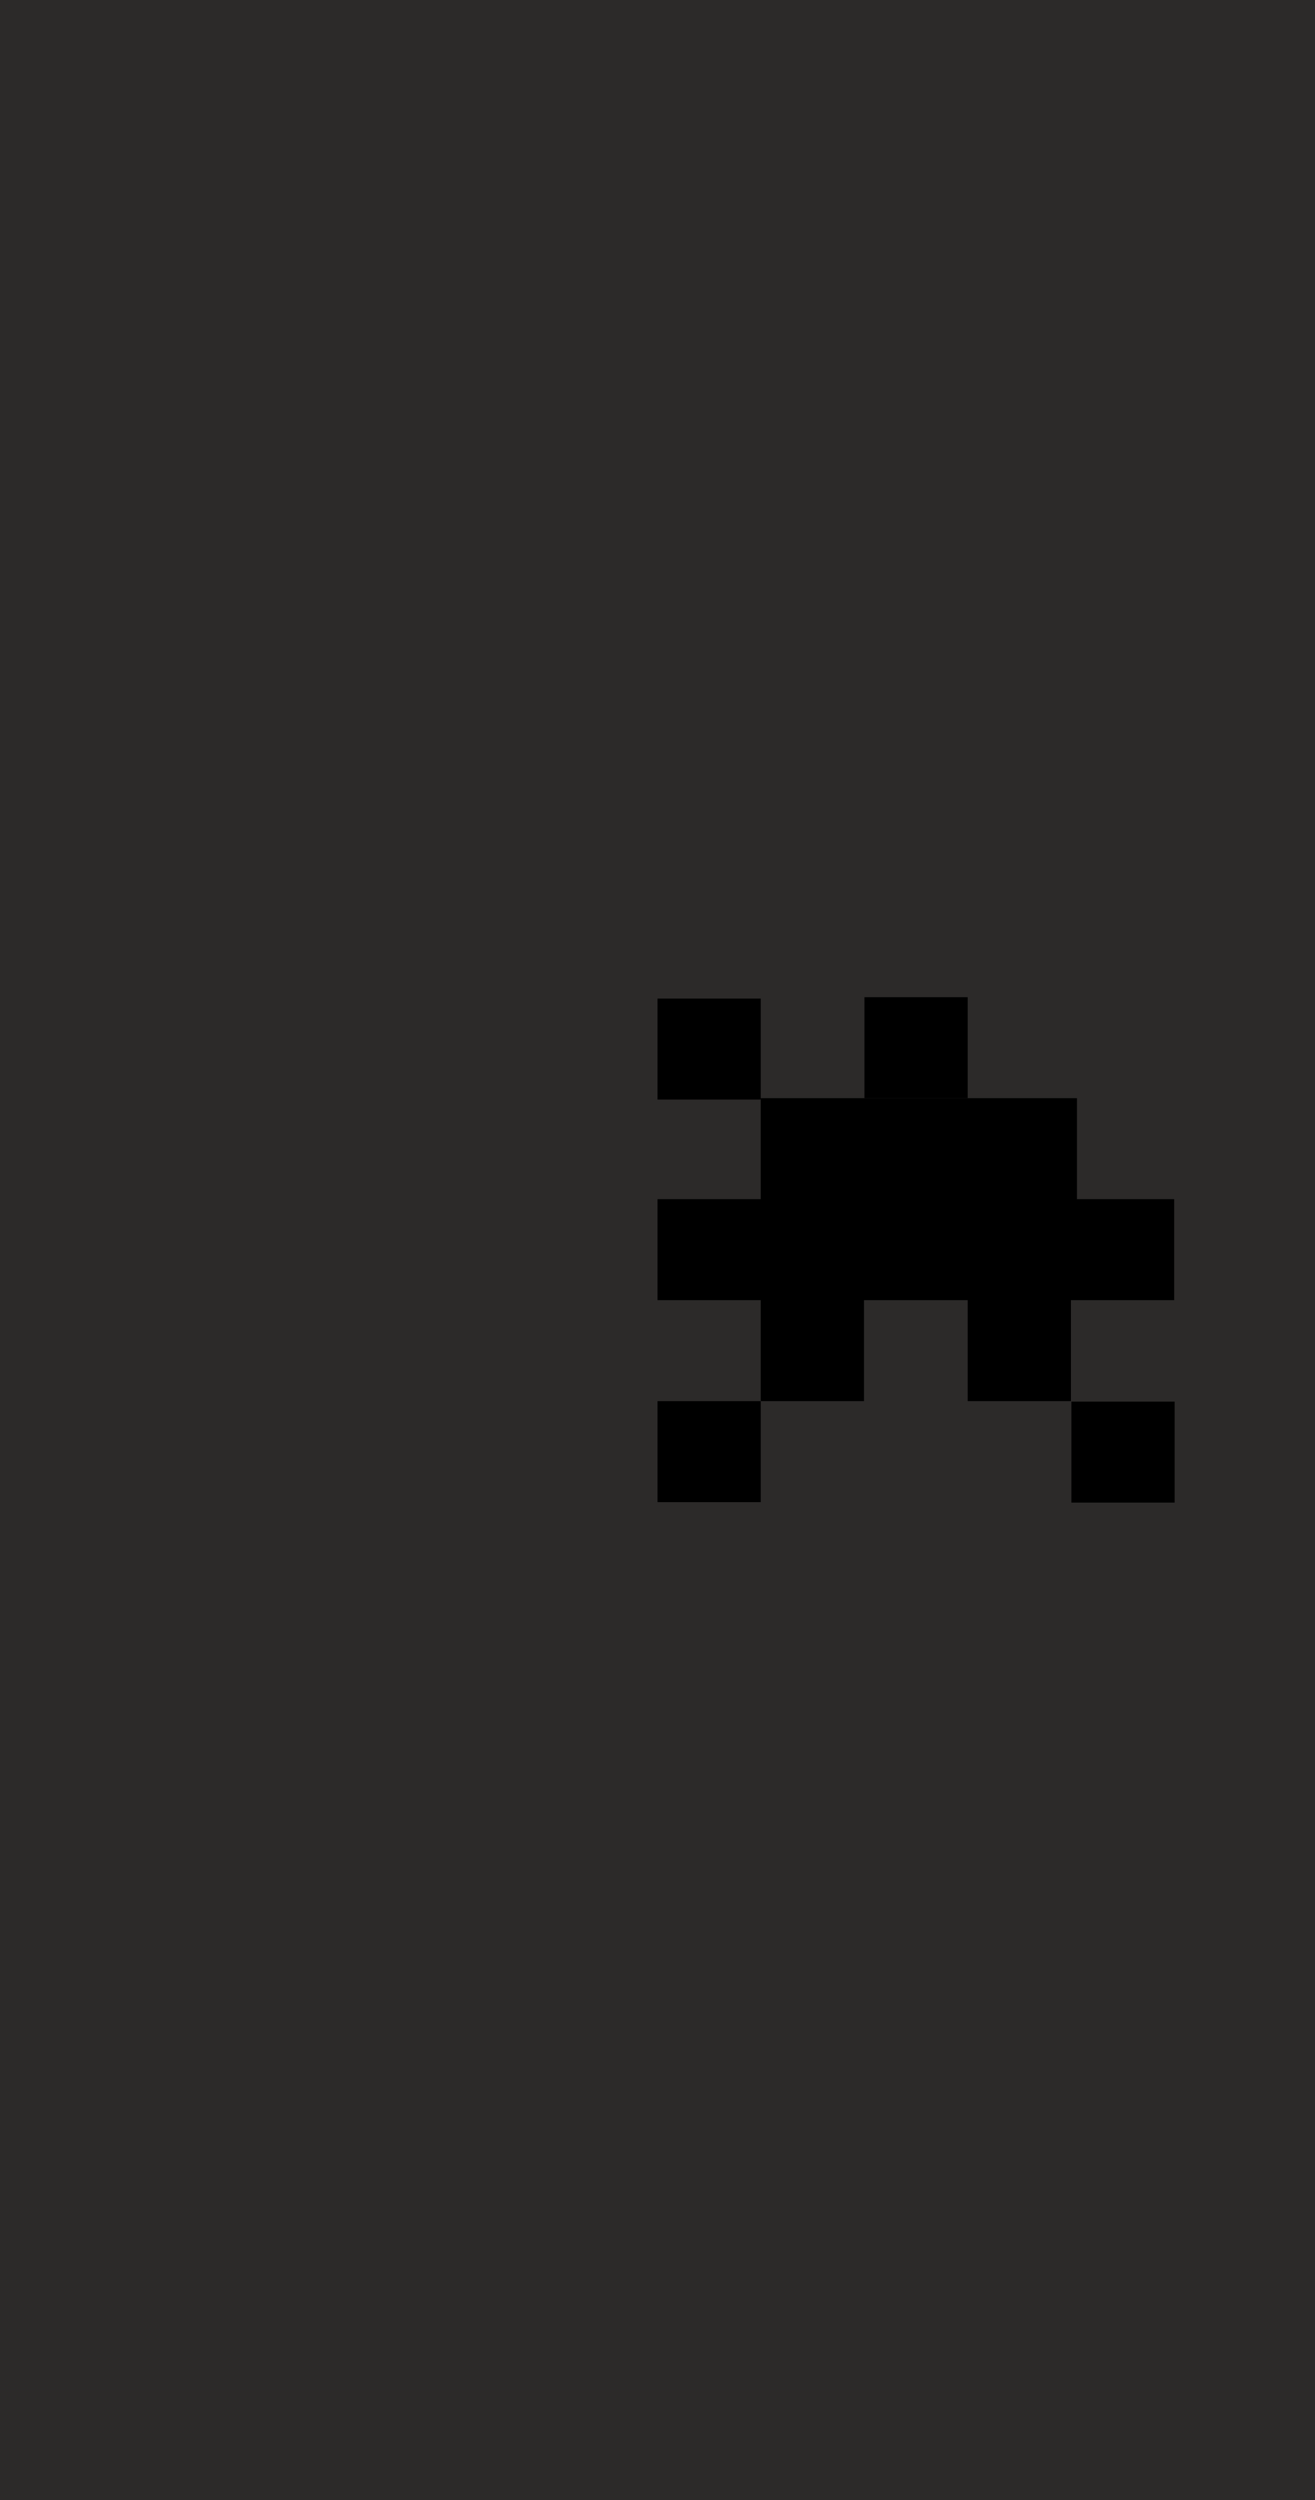 <svg width="3560" height="6764" viewBox="0 0 3560 6764" fill="none" xmlns="http://www.w3.org/2000/svg">
<rect width="3560" height="6764" fill="#2C2A29"/>
<g clip-path="url(#clip0_2101_6561)">
<path d="M2619.75 2698H2340.25V2971.23H2619.75V2698Z" fill="black"/>
<path d="M2059.5 3790.93H1780V4064.16H2059.5V3790.93Z" fill="black"/>
<path d="M3180 3792.18H2900.5V4065.41H3180V3792.18Z" fill="black"/>
<path d="M2899.25 3474.58H2619.75V3790.93H2899.25V3474.58Z" fill="black"/>
<path d="M2339 3474.58H2059.5V3790.93H2339V3474.58Z" fill="black"/>
<path d="M2059.5 2701.76H1780V2974.99H2059.5V2701.76Z" fill="black"/>
<path d="M3178.75 3244.46H1780V3517.69H3178.75V3244.46Z" fill="black"/>
<path d="M2915.54 2971.23H2059.5V3277.3H2915.54V2971.23Z" fill="black"/>
</g>
<defs>
<clipPath id="clip0_2101_6561">
<rect width="1400" height="1367.41" fill="white" transform="translate(1780 2698)"/>
</clipPath>
</defs>
</svg>
